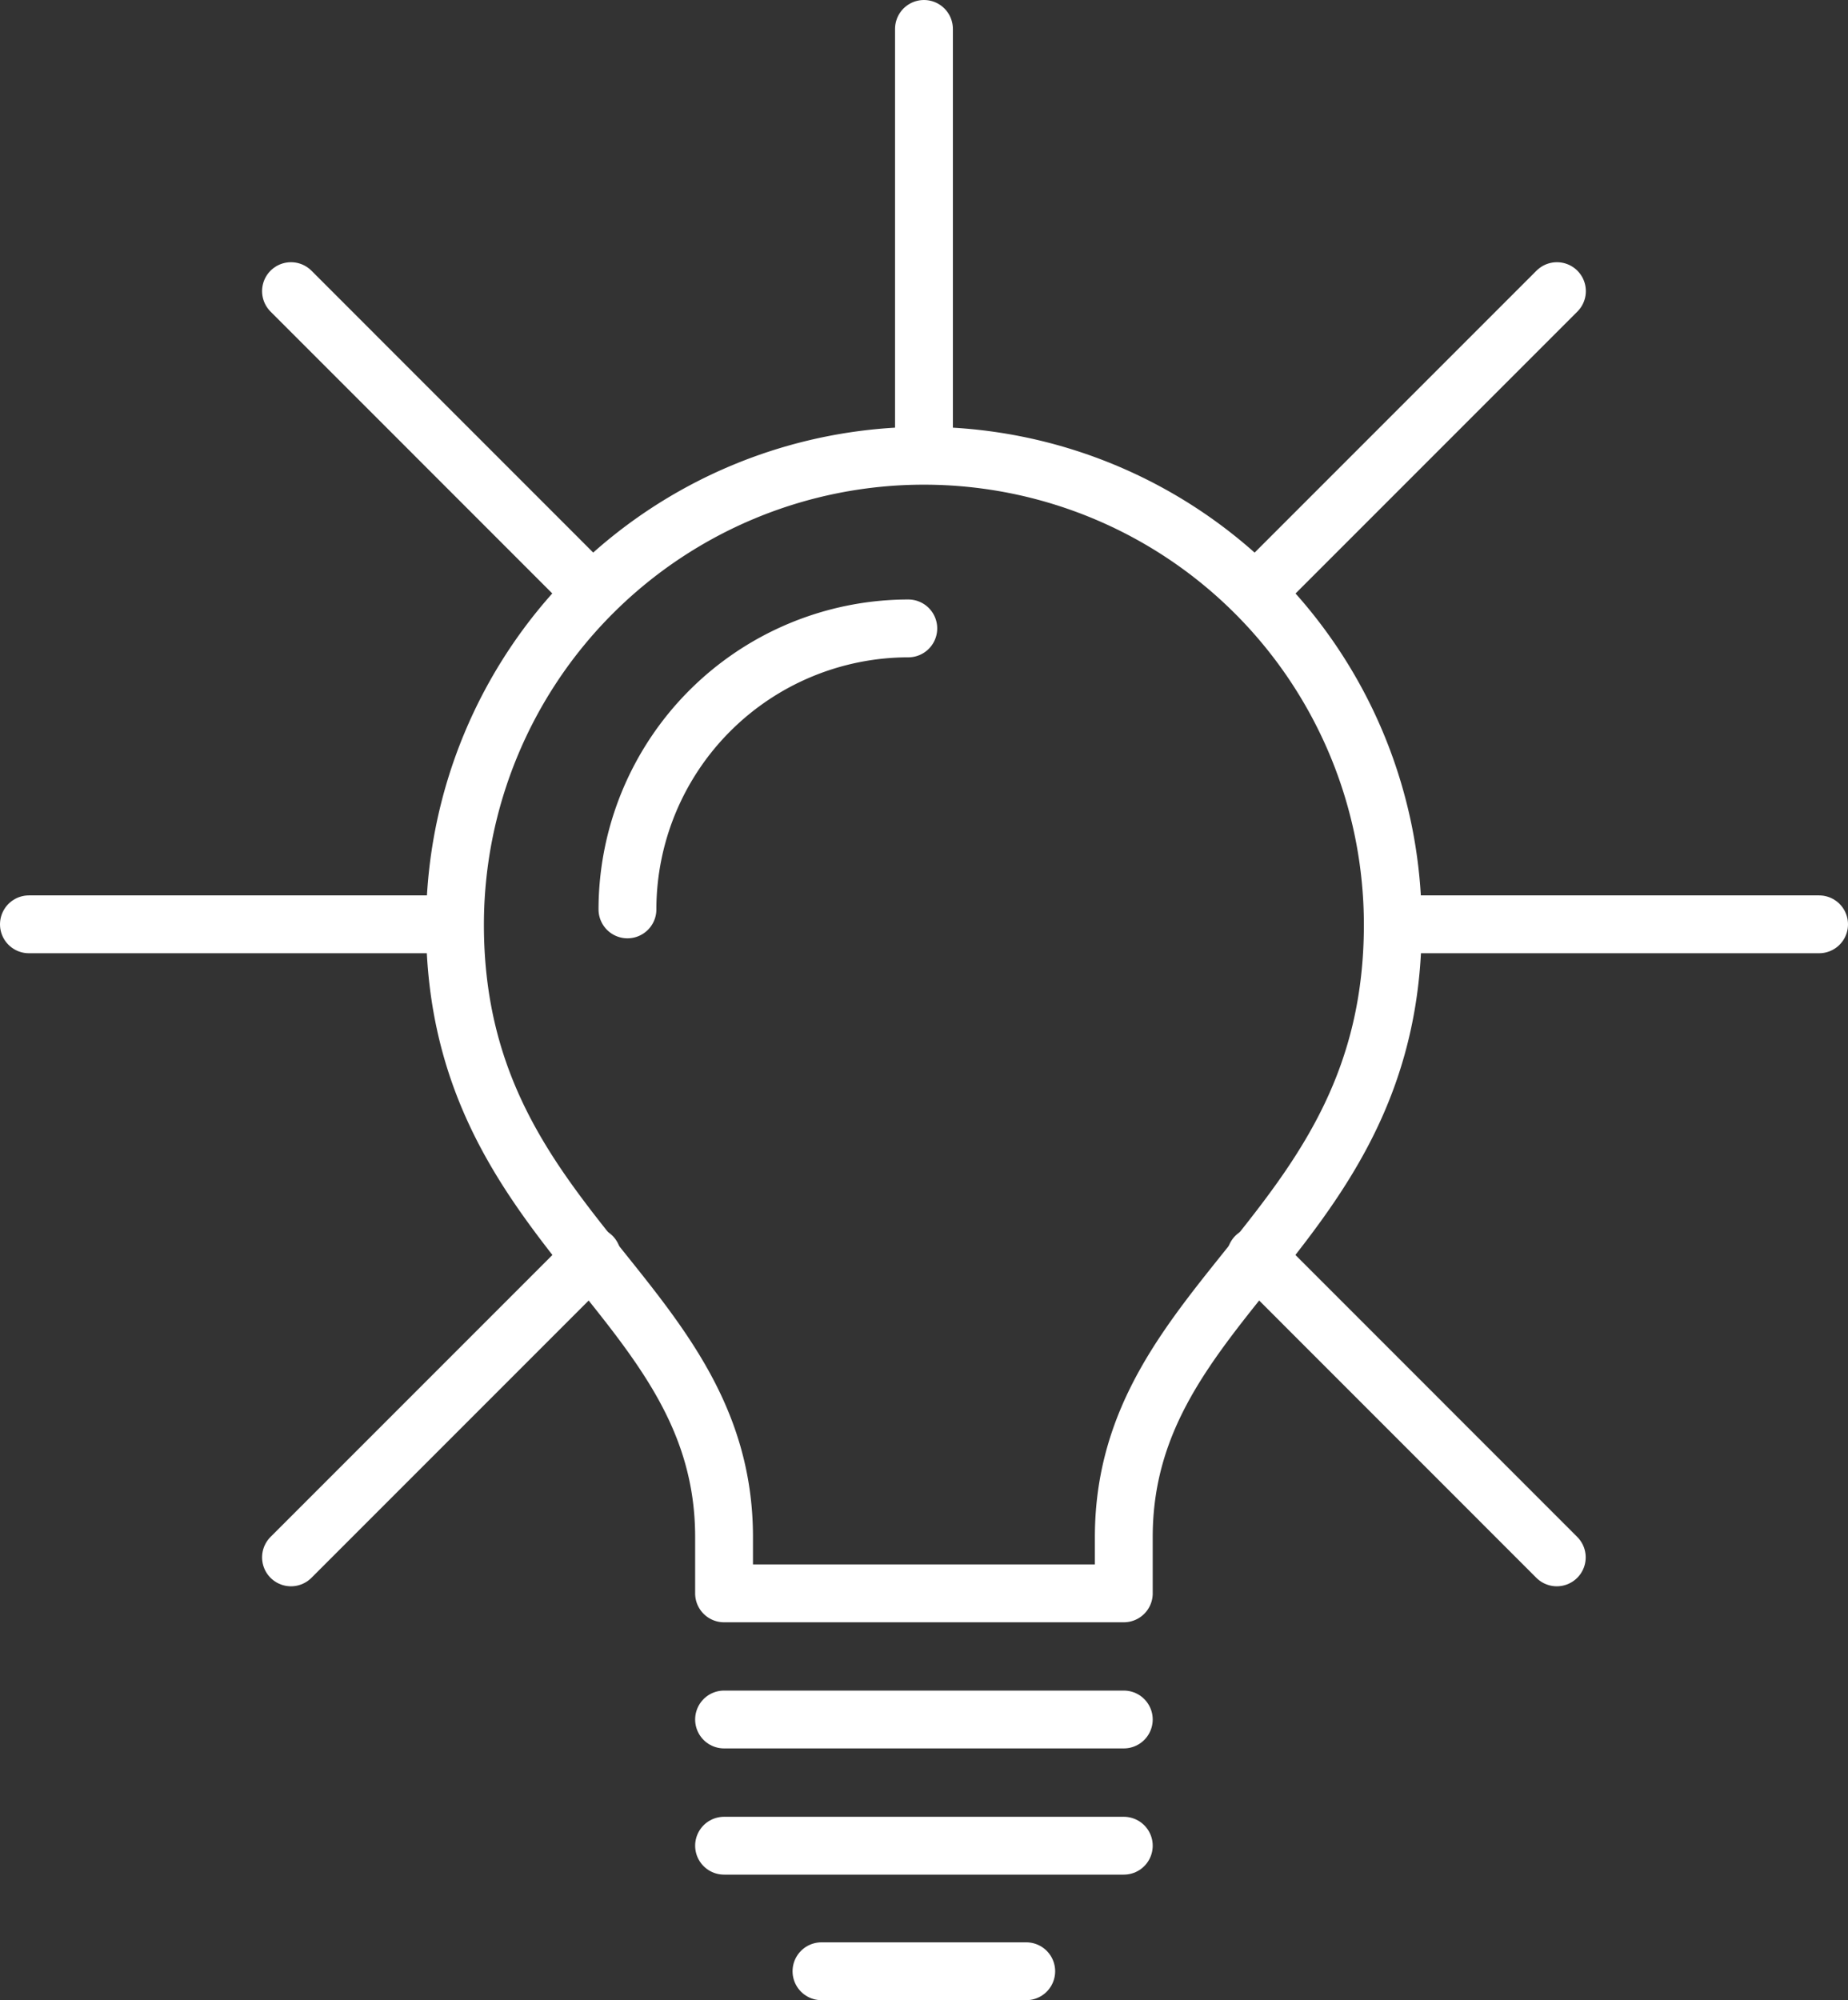 <svg id="Layer_1" data-name="Layer 1" xmlns="http://www.w3.org/2000/svg" viewBox="0 0 251.17 271.79"><rect x="0" y="0" width="251.17" height="271.79" fill="#333333" stroke="none"/><defs><style>.cls-1{fill:none;stroke:#fff;stroke-linecap:round;stroke-linejoin:round;stroke-width:7.86px;}</style></defs><line class="cls-1" x1="61.36" y1="125.6" x2="3.93" y2="125.6"/><path class="cls-1" d="M117.71,154.21" transform="translate(-52.35 -28.61)"/><path class="cls-1" d="M236.83,154.21" transform="translate(-52.35 -28.61)"/><line class="cls-1" x1="247.24" y1="125.6" x2="190.48" y2="125.6"/><line class="cls-1" x1="80.47" y1="170.7" x2="39.55" y2="211.62"/><path class="cls-1" d="M135.82,196.31" transform="translate(-52.35 -28.61)"/><path class="cls-1" d="M220,112.11" transform="translate(-52.35 -28.61)"/><line class="cls-1" x1="211.61" y1="39.56" x2="170.68" y2="80.49"/><path class="cls-1" d="M177.93,240.23" transform="translate(-52.35 -28.61)"/><path class="cls-1" d="M177.93,95.75" transform="translate(-52.35 -28.61)"/><line class="cls-1" x1="125.58" y1="3.93" x2="125.58" y2="61.14"/><line class="cls-1" x1="170.68" y1="170.7" x2="211.59" y2="211.62"/><path class="cls-1" d="M220,196.31" transform="translate(-52.35 -28.61)"/><line class="cls-1" x1="39.55" y1="39.56" x2="80.47" y2="80.49"/><path class="cls-1" d="M175.8,114a38.22,38.22,0,0,0-38.17,38.18" transform="translate(-52.35 -28.61)"/><line class="cls-1" x1="152.74" y1="233.65" x2="98.41" y2="233.65"/><line class="cls-1" x1="152.74" y1="250.8" x2="98.41" y2="250.8"/><path class="cls-1" d="M150.76,245.12v-7.64c0-32.92-36.57-41.46-36.57-83.21a63.73,63.73,0,1,1,127.46,0c0,41.75-36.56,50.29-36.56,83.21v7.64Z" transform="translate(-52.35 -28.61)"/><line class="cls-1" x1="139.48" y1="267.86" x2="111.65" y2="267.86"/></svg>